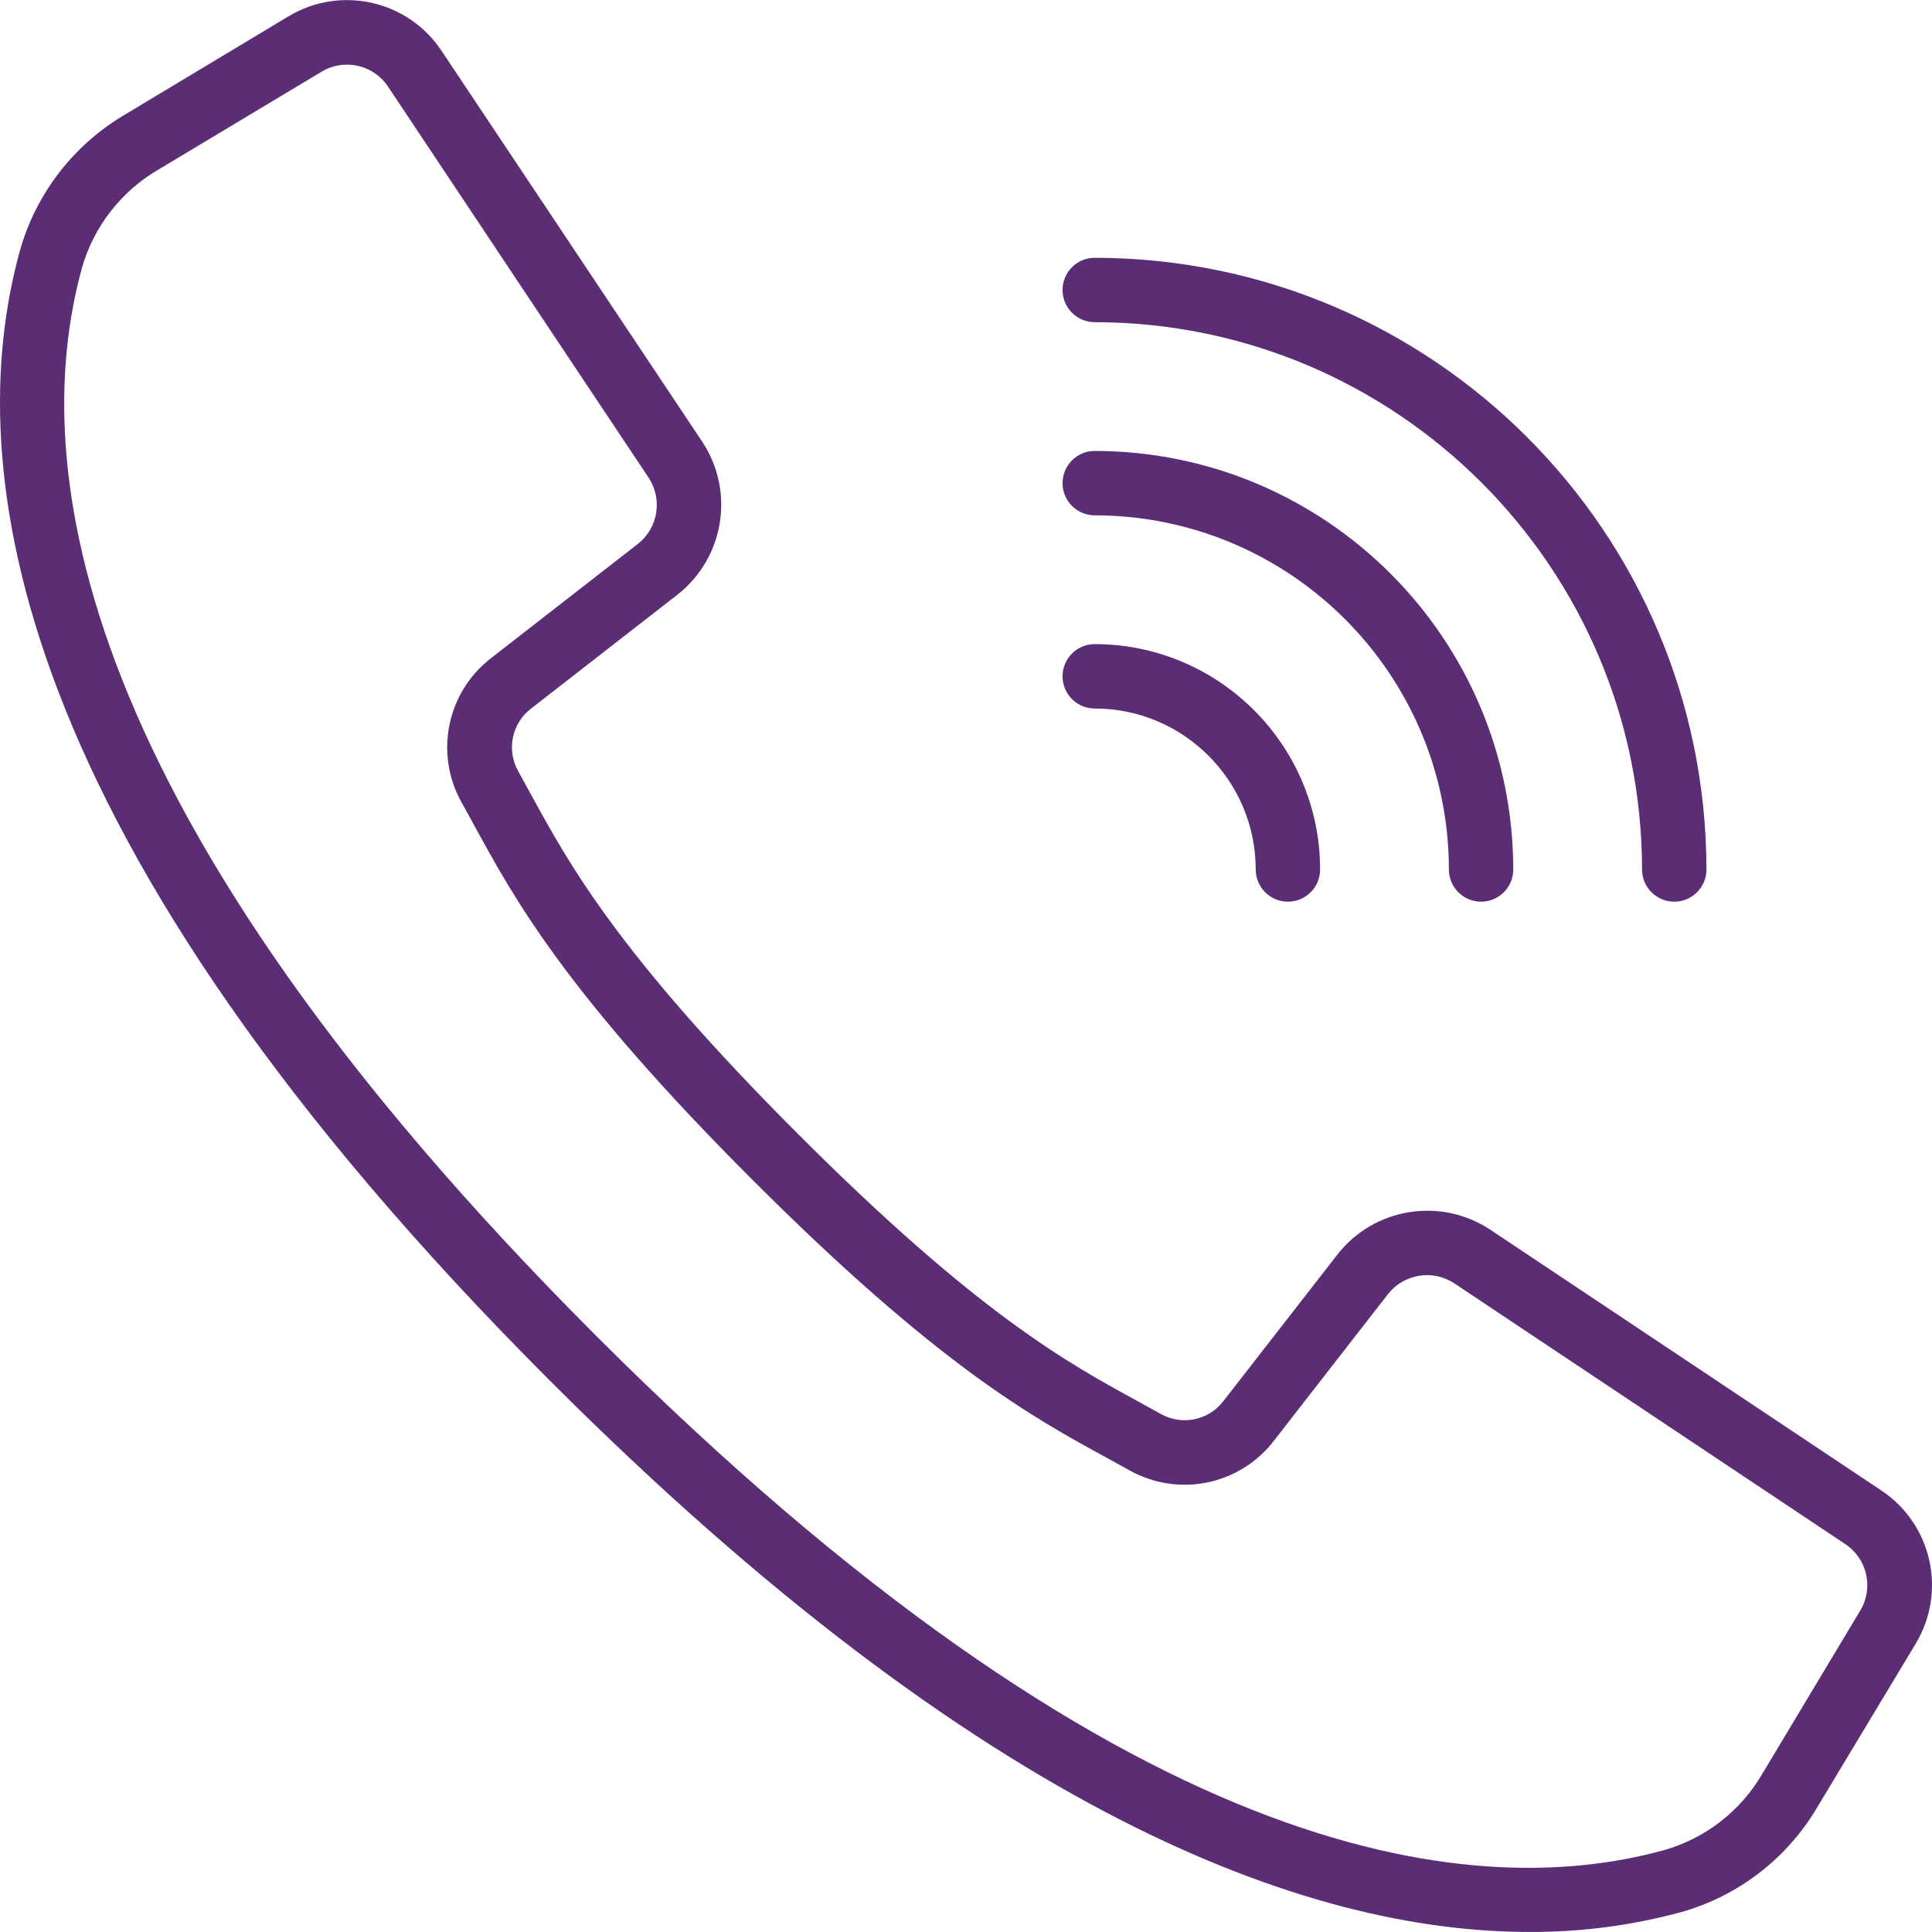 <?xml version="1.0" encoding="UTF-8"?> <svg xmlns="http://www.w3.org/2000/svg" width="79" height="79" viewBox="0 0 79 79" fill="none"> <path d="M76.927 60.945L60.937 50.282C58.908 48.94 56.188 49.381 54.688 51.297L50.03 57.285C49.432 58.075 48.343 58.304 47.477 57.823L46.592 57.334C43.654 55.733 40 53.74 32.637 46.375C25.274 39.009 23.277 35.352 21.676 32.42L21.19 31.534C20.703 30.668 20.927 29.576 21.717 28.972L27.701 24.316C29.616 22.816 30.058 20.096 28.718 18.067L18.054 2.077C16.68 0.01 13.923 -0.611 11.796 0.668L5.11 4.685C3.009 5.92 1.467 7.92 0.809 10.266C-1.599 19.039 0.212 34.18 22.516 56.486C40.258 74.227 53.466 78.998 62.545 78.998C64.634 79.007 66.715 78.735 68.732 78.19C71.079 77.532 73.08 75.99 74.314 73.889L78.335 67.207C79.615 65.079 78.995 62.32 76.927 60.945ZM76.066 65.856L72.055 72.542C71.168 74.059 69.73 75.174 68.04 75.654C59.941 77.878 45.791 76.036 24.379 54.624C2.966 33.211 1.125 19.063 3.348 10.963C3.829 9.271 4.946 7.83 6.464 6.942L13.151 2.931C14.074 2.376 15.27 2.645 15.867 3.542L21.659 12.238L26.521 19.53C27.103 20.411 26.912 21.591 26.081 22.242L20.095 26.899C18.273 28.291 17.753 30.812 18.875 32.812L19.35 33.676C21.033 36.762 23.125 40.6 30.761 48.236C38.398 55.872 42.236 57.964 45.32 59.646L46.185 60.122C48.185 61.244 50.706 60.724 52.099 58.902L56.755 52.916C57.407 52.086 58.586 51.895 59.467 52.476L75.455 63.14C76.353 63.736 76.622 64.933 76.066 65.856Z" fill="#5B2D75"></path> <path d="M44.764 13.174C57.119 13.187 67.13 23.199 67.144 35.553C67.144 36.281 67.734 36.87 68.461 36.87C69.188 36.87 69.777 36.281 69.777 35.553C69.762 21.746 58.572 10.556 44.764 10.541C44.037 10.541 43.448 11.13 43.448 11.857C43.448 12.584 44.037 13.174 44.764 13.174Z" fill="#5B2D75"></path> <path d="M44.764 21.072C52.758 21.082 59.236 27.56 59.246 35.553C59.246 36.281 59.835 36.87 60.562 36.87C61.289 36.87 61.878 36.281 61.878 35.553C61.867 26.106 54.212 18.45 44.764 18.439C44.037 18.439 43.448 19.029 43.448 19.756C43.448 20.483 44.037 21.072 44.764 21.072Z" fill="#5B2D75"></path> <path d="M44.764 28.971C48.398 28.975 51.342 31.92 51.347 35.553C51.347 36.281 51.936 36.87 52.663 36.87C53.39 36.87 53.98 36.281 53.98 35.553C53.974 30.466 49.851 26.344 44.764 26.338C44.037 26.338 43.448 26.928 43.448 27.655C43.448 28.382 44.037 28.971 44.764 28.971Z" fill="#5B2D75"></path> </svg> 